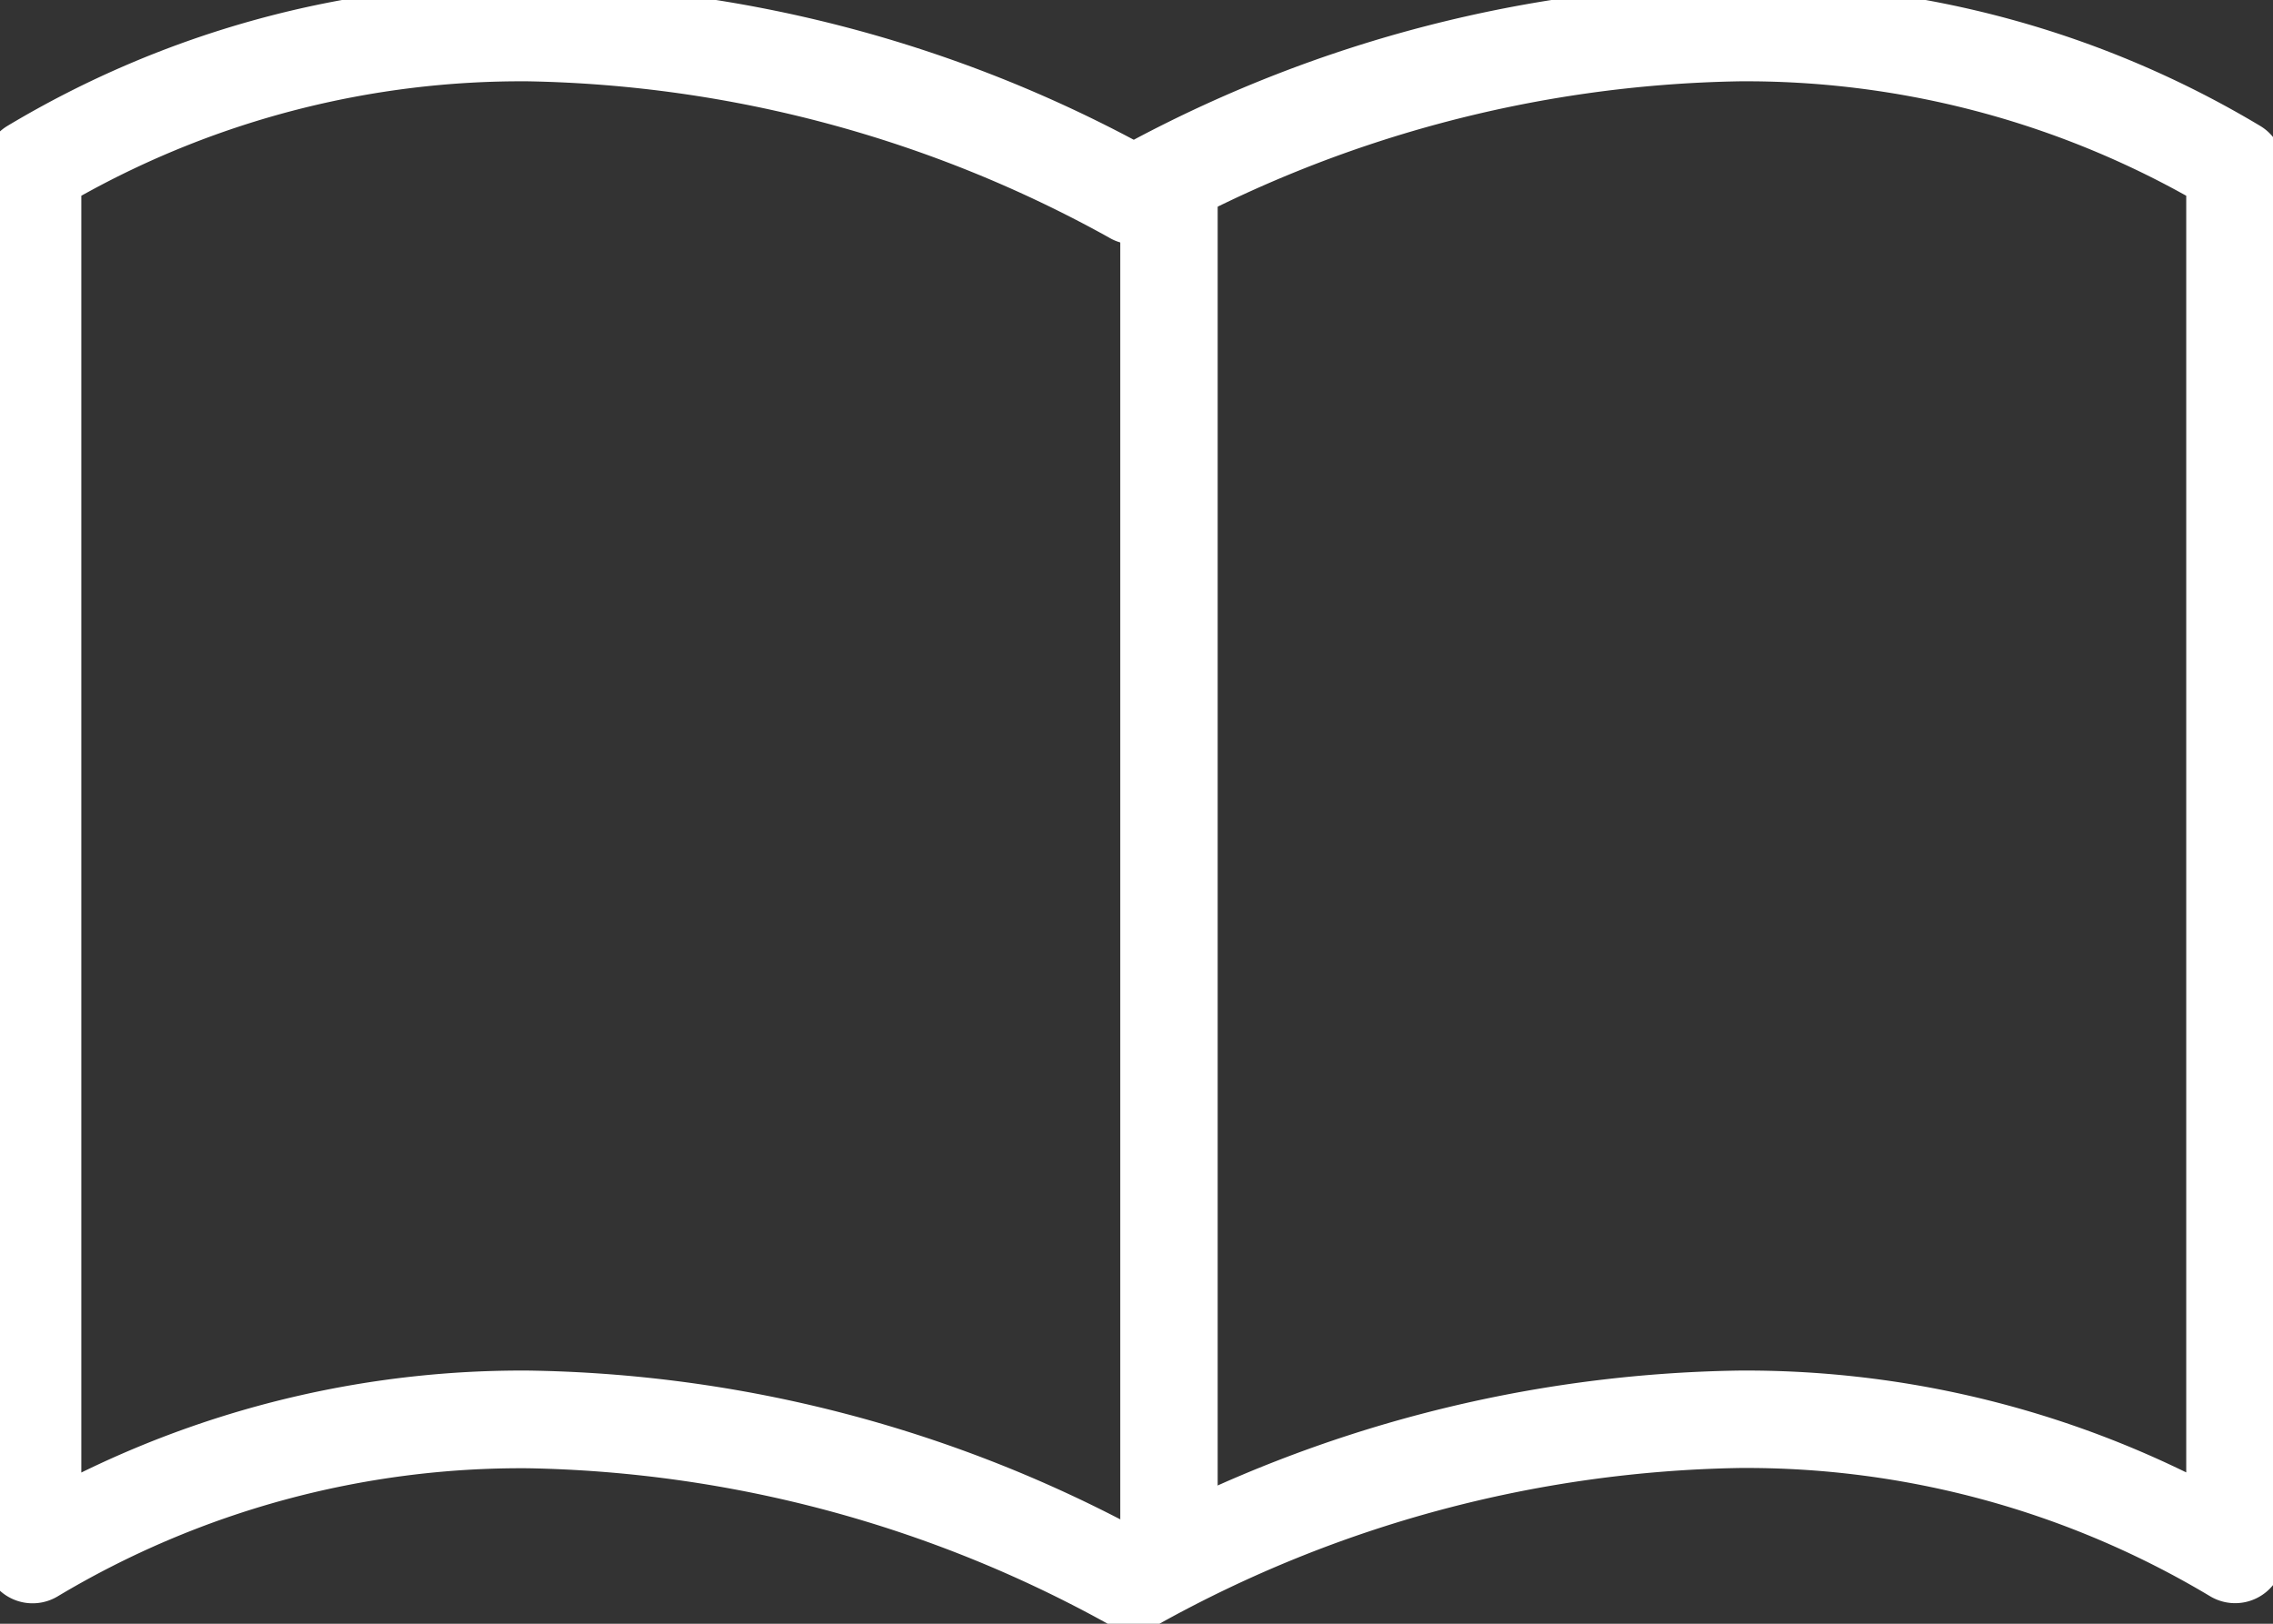 <svg xmlns="http://www.w3.org/2000/svg" xmlns:xlink="http://www.w3.org/1999/xlink" width="35" height="25" viewBox="0 0 35 25"><rect x="0" y="0" width="35" height="25" fill="#333333" stroke="none"/><defs><clipPath id="a"><rect width="35" height="25" fill="none" stroke="#fff" stroke-width="1.5"/></clipPath></defs><g clip-path="url(#a)"><path d="M20.956,28.614a.749.749,0,0,1-.391-.11h0a19.14,19.14,0,0,0-8.937-2.4,13.9,13.9,0,0,0-7.243,1.973.75.75,0,0,1-1.135-.644V6.079a.75.75,0,0,1,.365-.644A15.381,15.381,0,0,1,11.628,3.25a20.478,20.478,0,0,1,9.328,2.4,20.481,20.481,0,0,1,9.328-2.4A15.381,15.381,0,0,1,38.3,5.436a.75.75,0,0,1,.365.644V27.431a.75.75,0,0,1-1.135.644A13.9,13.9,0,0,0,30.284,26.1a19.041,19.041,0,0,0-8.936,2.4A.75.75,0,0,1,20.956,28.614ZM11.628,24.6A20.481,20.481,0,0,1,20.956,27a20.478,20.478,0,0,1,9.328-2.4,15.441,15.441,0,0,1,6.878,1.568V6.512A13.916,13.916,0,0,0,30.284,4.75a19.045,19.045,0,0,0-8.936,2.4.75.75,0,0,1-.783,0,19.137,19.137,0,0,0-8.936-2.4A13.916,13.916,0,0,0,4.75,6.512V26.17A15.441,15.441,0,0,1,11.628,24.6Z" transform="translate(-3.498 -3.498)" fill="#fff"/><path d="M0,21.75A.75.75,0,0,1-.75,21V0A.75.75,0,0,1,0-.75.75.75,0,0,1,.75,0V21A.75.75,0,0,1,0,21.75Z" transform="translate(18 3)" fill="#fff"/></g></svg>